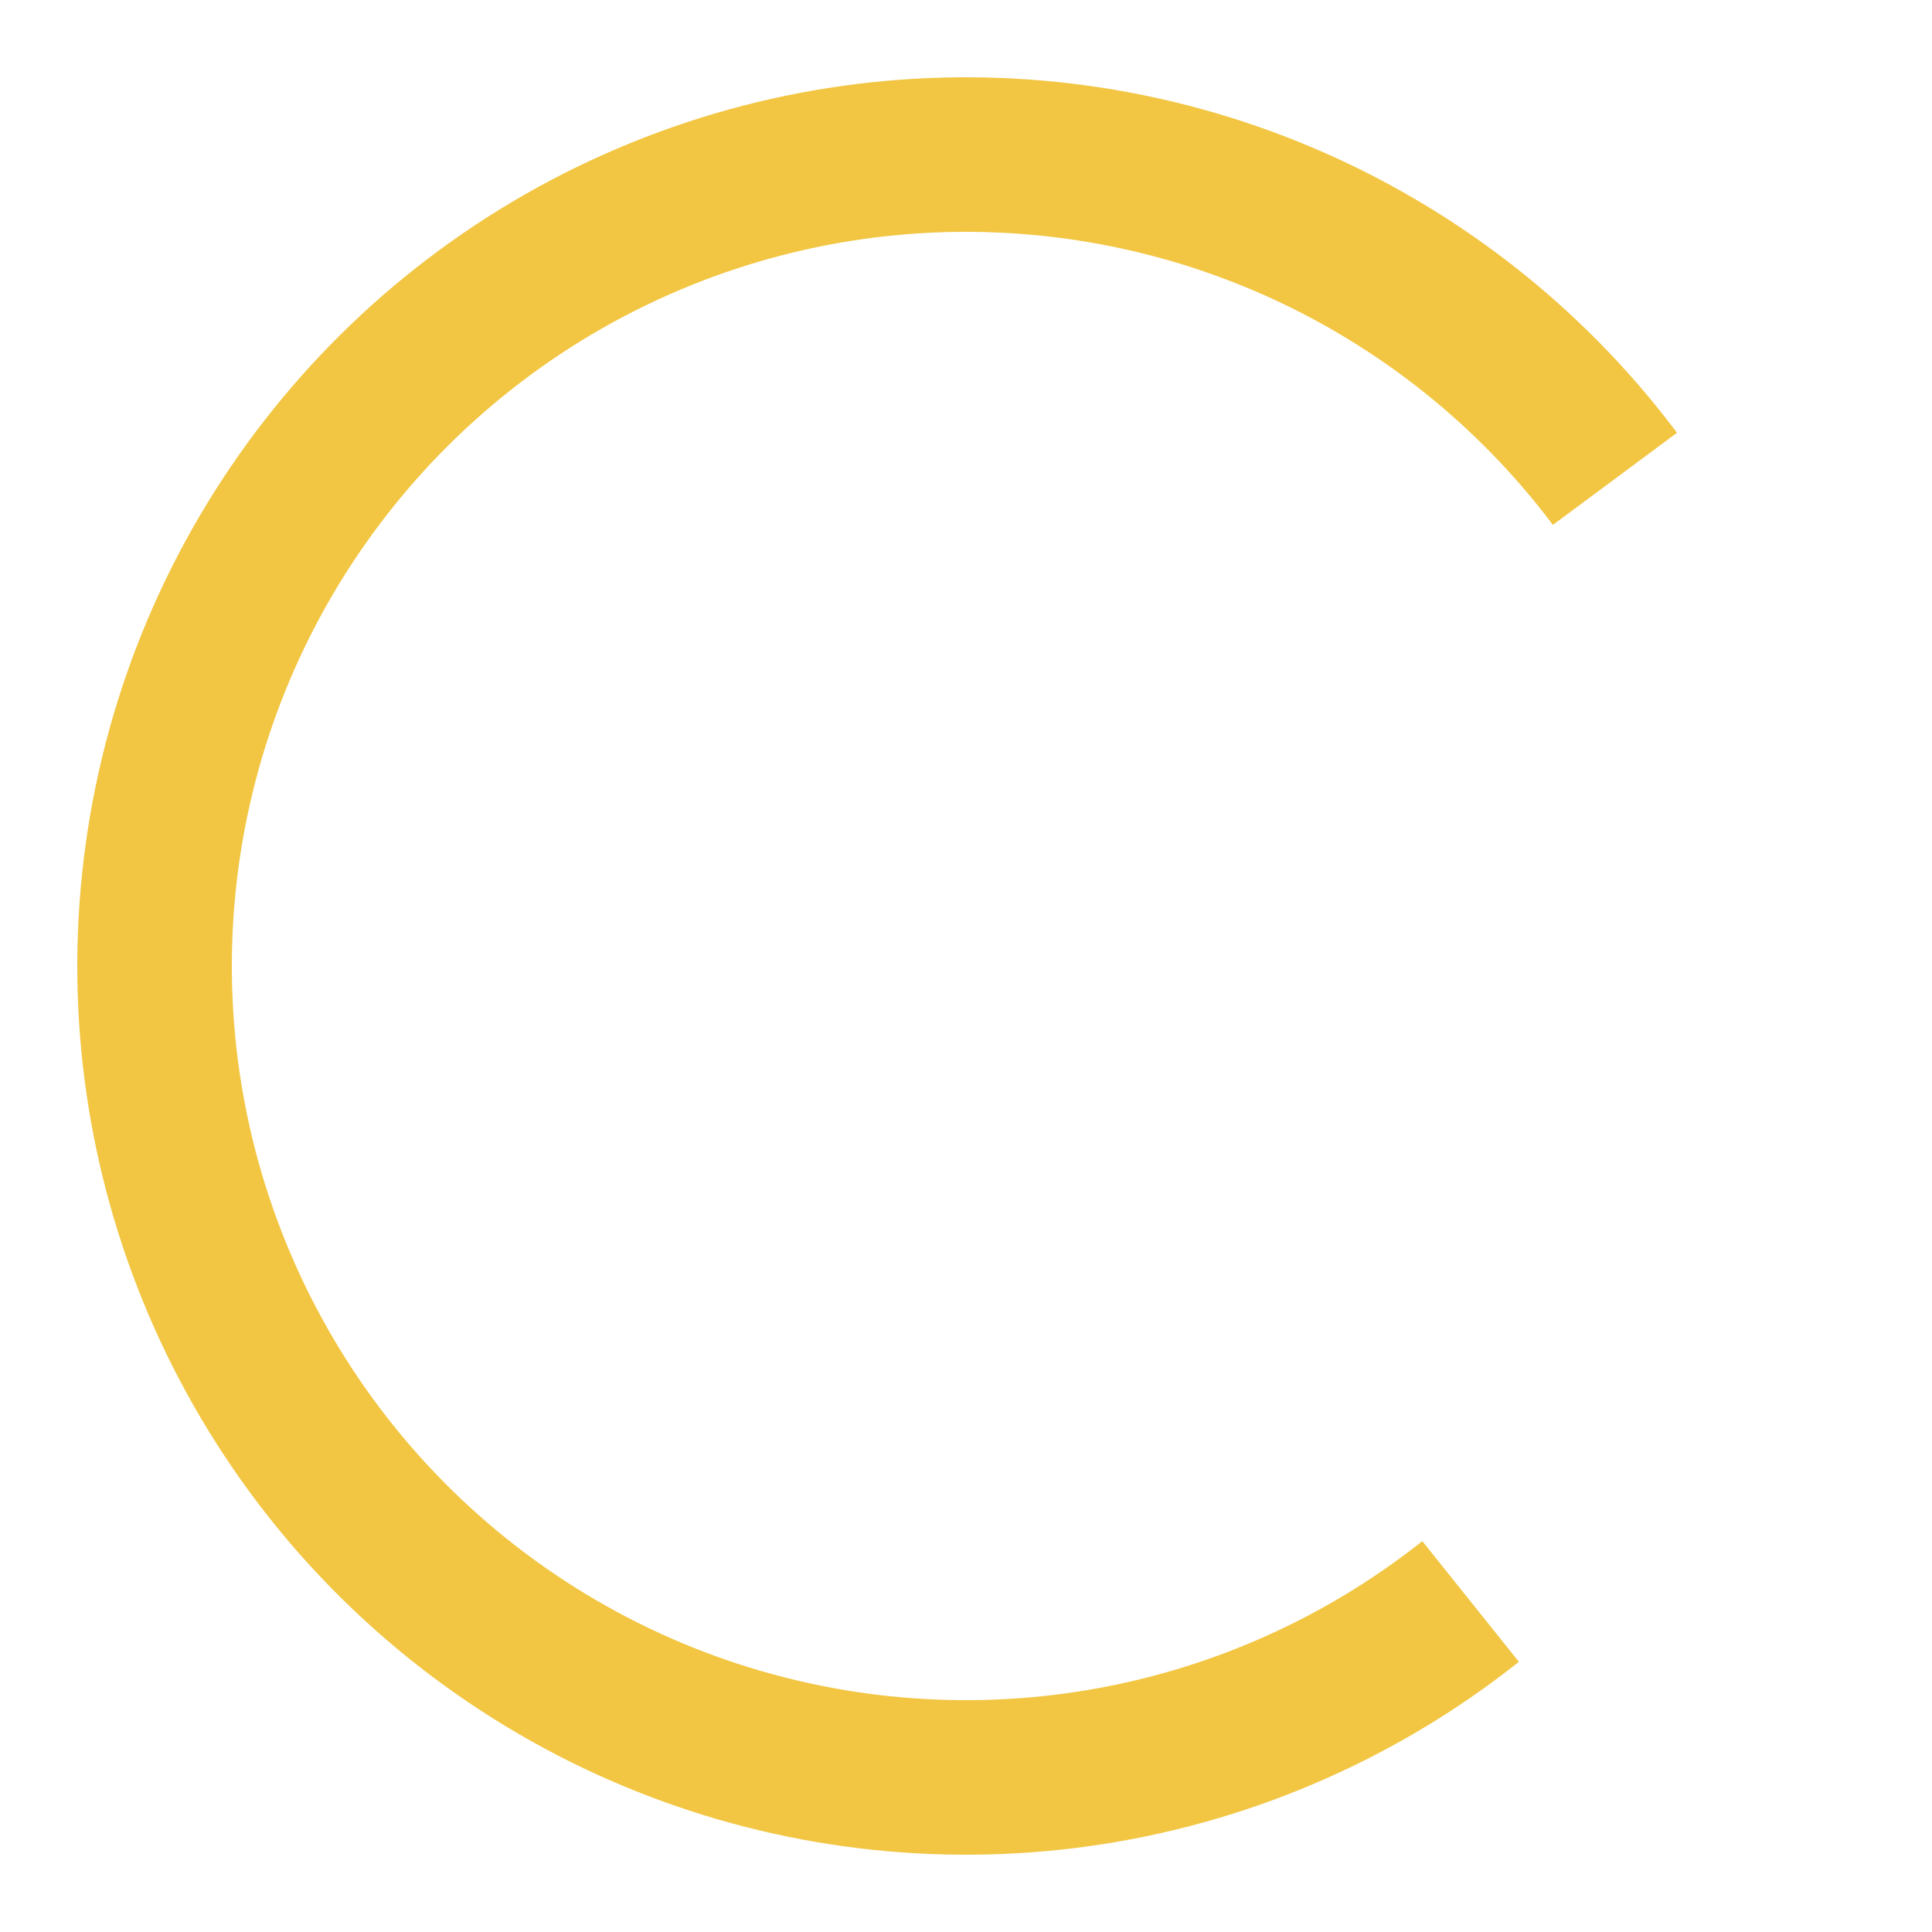 <svg xmlns="http://www.w3.org/2000/svg" xmlns:xlink="http://www.w3.org/1999/xlink" style="margin: auto; background: none; display: block; shape-rendering: auto;" width="50px" height="50px" viewBox="0 0 100 100" preserveAspectRatio="xMidYMid">
	<circle cx="50" cy="50" fill="none" stroke="#F2C643" stroke-width="8" r="42" stroke-dasharray="188.496 64.832" transform="rotate(65.963 50 50)">
		<animateTransform attributeName="transform" type="rotate" repeatCount="indefinite" dur="1s" values="0 50 50;360 50 50" keyTimes="0;1"></animateTransform>
	</circle>
</svg>
